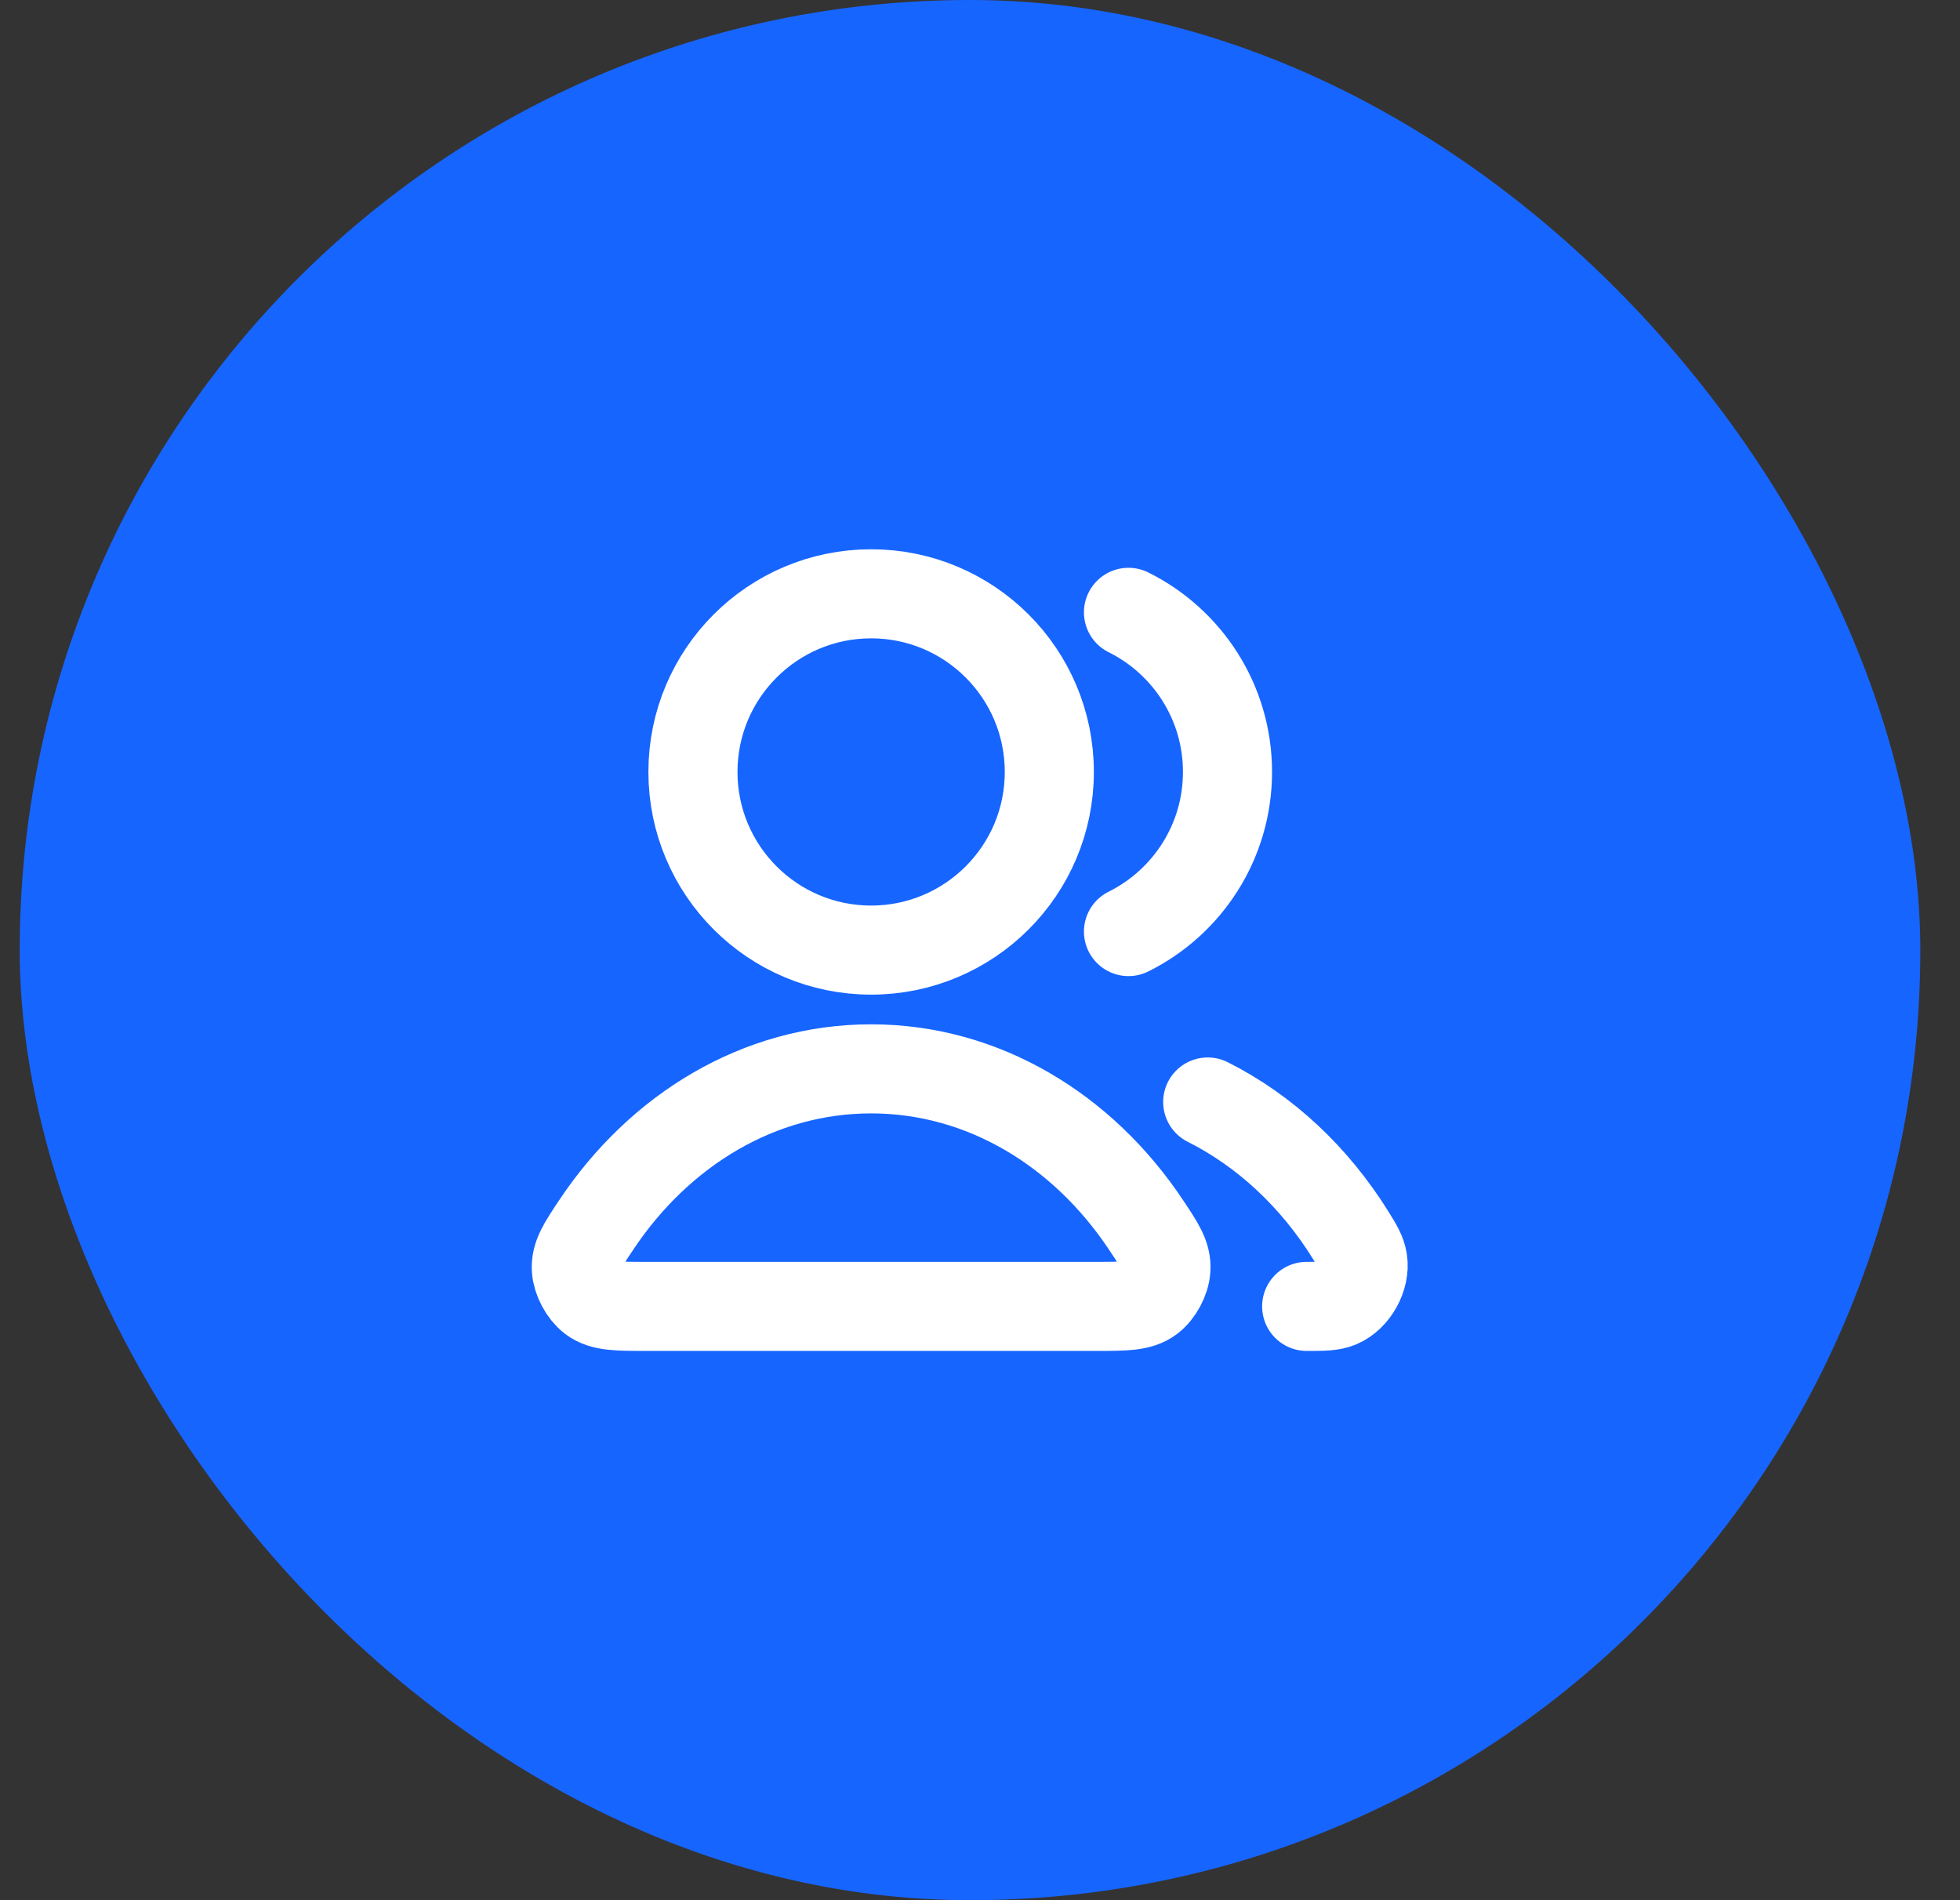 <svg width="33" height="32" viewBox="0 0 33 32" fill="none" xmlns="http://www.w3.org/2000/svg">
<rect x="0" y="0" width="33" height="32" fill="#333333" stroke="none"/>
<rect x="0.332" width="32" height="32" rx="16" fill="#1765FF"/>
<g clip-path="url(#clip0_1246_2133)">
<path d="M20.334 18.558C21.305 19.046 22.137 19.828 22.744 20.806C22.864 21 22.924 21.097 22.945 21.231C22.988 21.504 22.801 21.839 22.547 21.947C22.422 22 22.282 22 22 22M19 15.688C19.988 15.197 20.667 14.178 20.667 13C20.667 11.822 19.988 10.803 19 10.312M17.667 13C17.667 14.657 16.324 16 14.667 16C13.01 16 11.667 14.657 11.667 13C11.667 11.343 13.01 10 14.667 10C16.324 10 17.667 11.343 17.667 13ZM10.04 20.626C11.103 19.03 12.78 18 14.667 18C16.554 18 18.232 19.03 19.294 20.626C19.527 20.975 19.644 21.15 19.63 21.373C19.62 21.547 19.506 21.76 19.367 21.865C19.189 22 18.943 22 18.452 22H10.882C10.391 22 10.146 22 9.967 21.865C9.829 21.76 9.715 21.547 9.704 21.373C9.691 21.15 9.807 20.975 10.04 20.626Z" stroke="white" stroke-width="1.5" stroke-linecap="round" stroke-linejoin="round"/>
</g>
<defs>
<clipPath id="clip0_1246_2133">
<rect width="16" height="16" fill="white" transform="translate(8.332 8)"/>
</clipPath>
</defs>
</svg>
